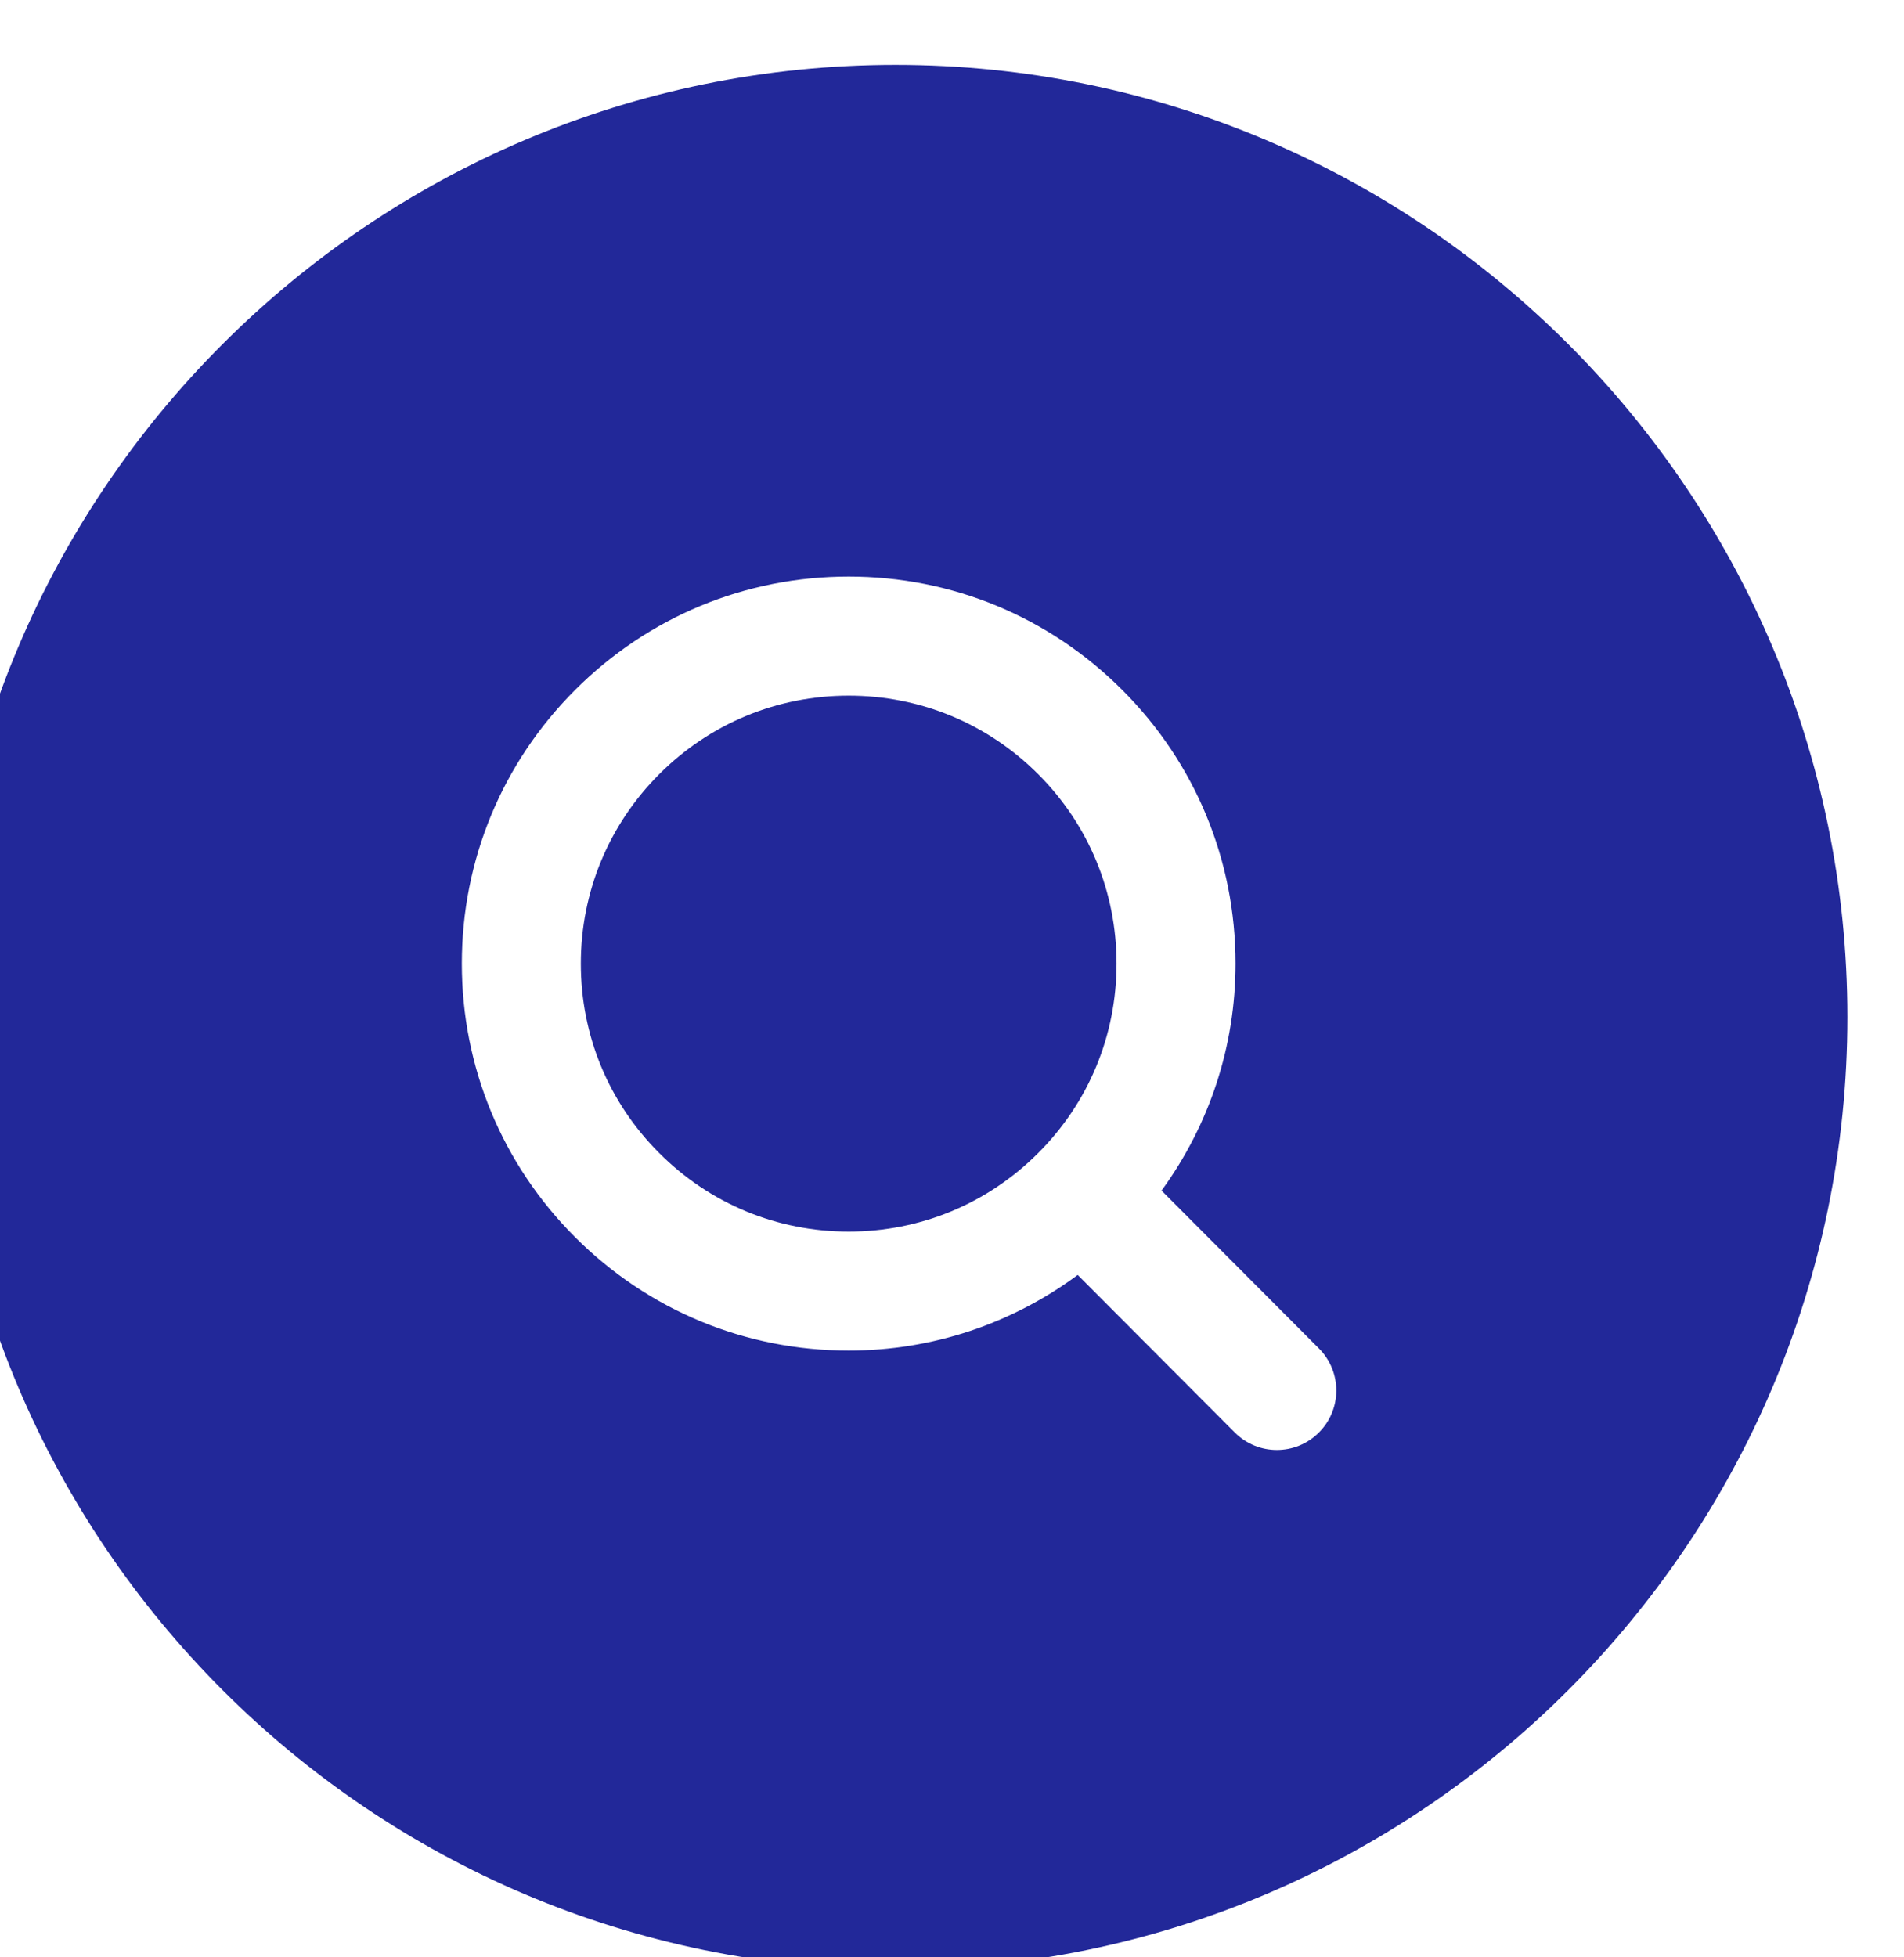 <svg width="36" height="37" viewBox="0 0 36 37" fill="none" xmlns="http://www.w3.org/2000/svg">
    <g filter="url(#filter0_i_4153_12666)">
        <path d="M20.629 20.797C19.671 21.755 18.401 22.281 17.047 22.281C15.692 22.281 14.422 21.755 13.465 20.797C12.507 19.841 11.982 18.57 11.982 17.216C11.982 15.863 12.508 14.592 13.465 13.634C14.422 12.677 15.692 12.15 17.047 12.15C18.401 12.15 19.671 12.677 20.629 13.634C21.586 14.591 22.111 15.863 22.111 17.216C22.111 18.57 21.586 19.841 20.629 20.797ZM35.93 18.227C35.93 28.151 27.854 36.227 17.93 36.227C8.005 36.227 -0.07 28.151 -0.07 18.227C-0.07 8.302 8.005 0.227 17.93 0.227C27.854 0.227 35.93 8.301 35.93 18.227ZM25.939 24.491L22.962 21.506C23.866 20.265 24.361 18.78 24.361 17.215C24.361 15.261 23.601 13.424 22.219 12.042C20.838 10.661 19.002 9.899 17.047 9.899C15.091 9.899 13.255 10.661 11.874 12.042C10.492 13.424 9.732 15.261 9.732 17.215C9.732 19.169 10.493 21.006 11.874 22.387C13.255 23.768 15.091 24.53 17.047 24.53C18.627 24.53 20.128 24.024 21.377 23.101L24.346 26.078C24.565 26.298 24.853 26.409 25.142 26.409C25.43 26.409 25.717 26.3 25.936 26.08C26.376 25.644 26.376 24.93 25.939 24.491Z"
              fill="#222899"/>
    </g>
    <defs>
        <filter id="filter0_i_4153_12666" x="-1.07" y="0.227" width="37" height="37" filterUnits="userSpaceOnUse"
                color-interpolation-filters="sRGB">
            <feFlood flood-opacity="0" result="BackgroundImageFix"/>
            <feBlend mode="normal" in="SourceGraphic" in2="BackgroundImageFix" result="shape"/>
            <feColorMatrix in="SourceAlpha" type="matrix" values="0 0 0 0 0 0 0 0 0 0 0 0 0 0 0 0 0 0 127 0"
                           result="hardAlpha"/>
            <feOffset dx="-1" dy="1"/>
            <feGaussianBlur stdDeviation="6.75"/>
            <feComposite in2="hardAlpha" operator="arithmetic" k2="-1" k3="1"/>
            <feColorMatrix type="matrix" values="0 0 0 0 0.479 0 0 0 0 0.783 0 0 0 0 1 0 0 0 1 0"/>
            <feBlend mode="normal" in2="shape" result="effect1_innerShadow_4153_12666"/>
        </filter>
    </defs>
</svg>